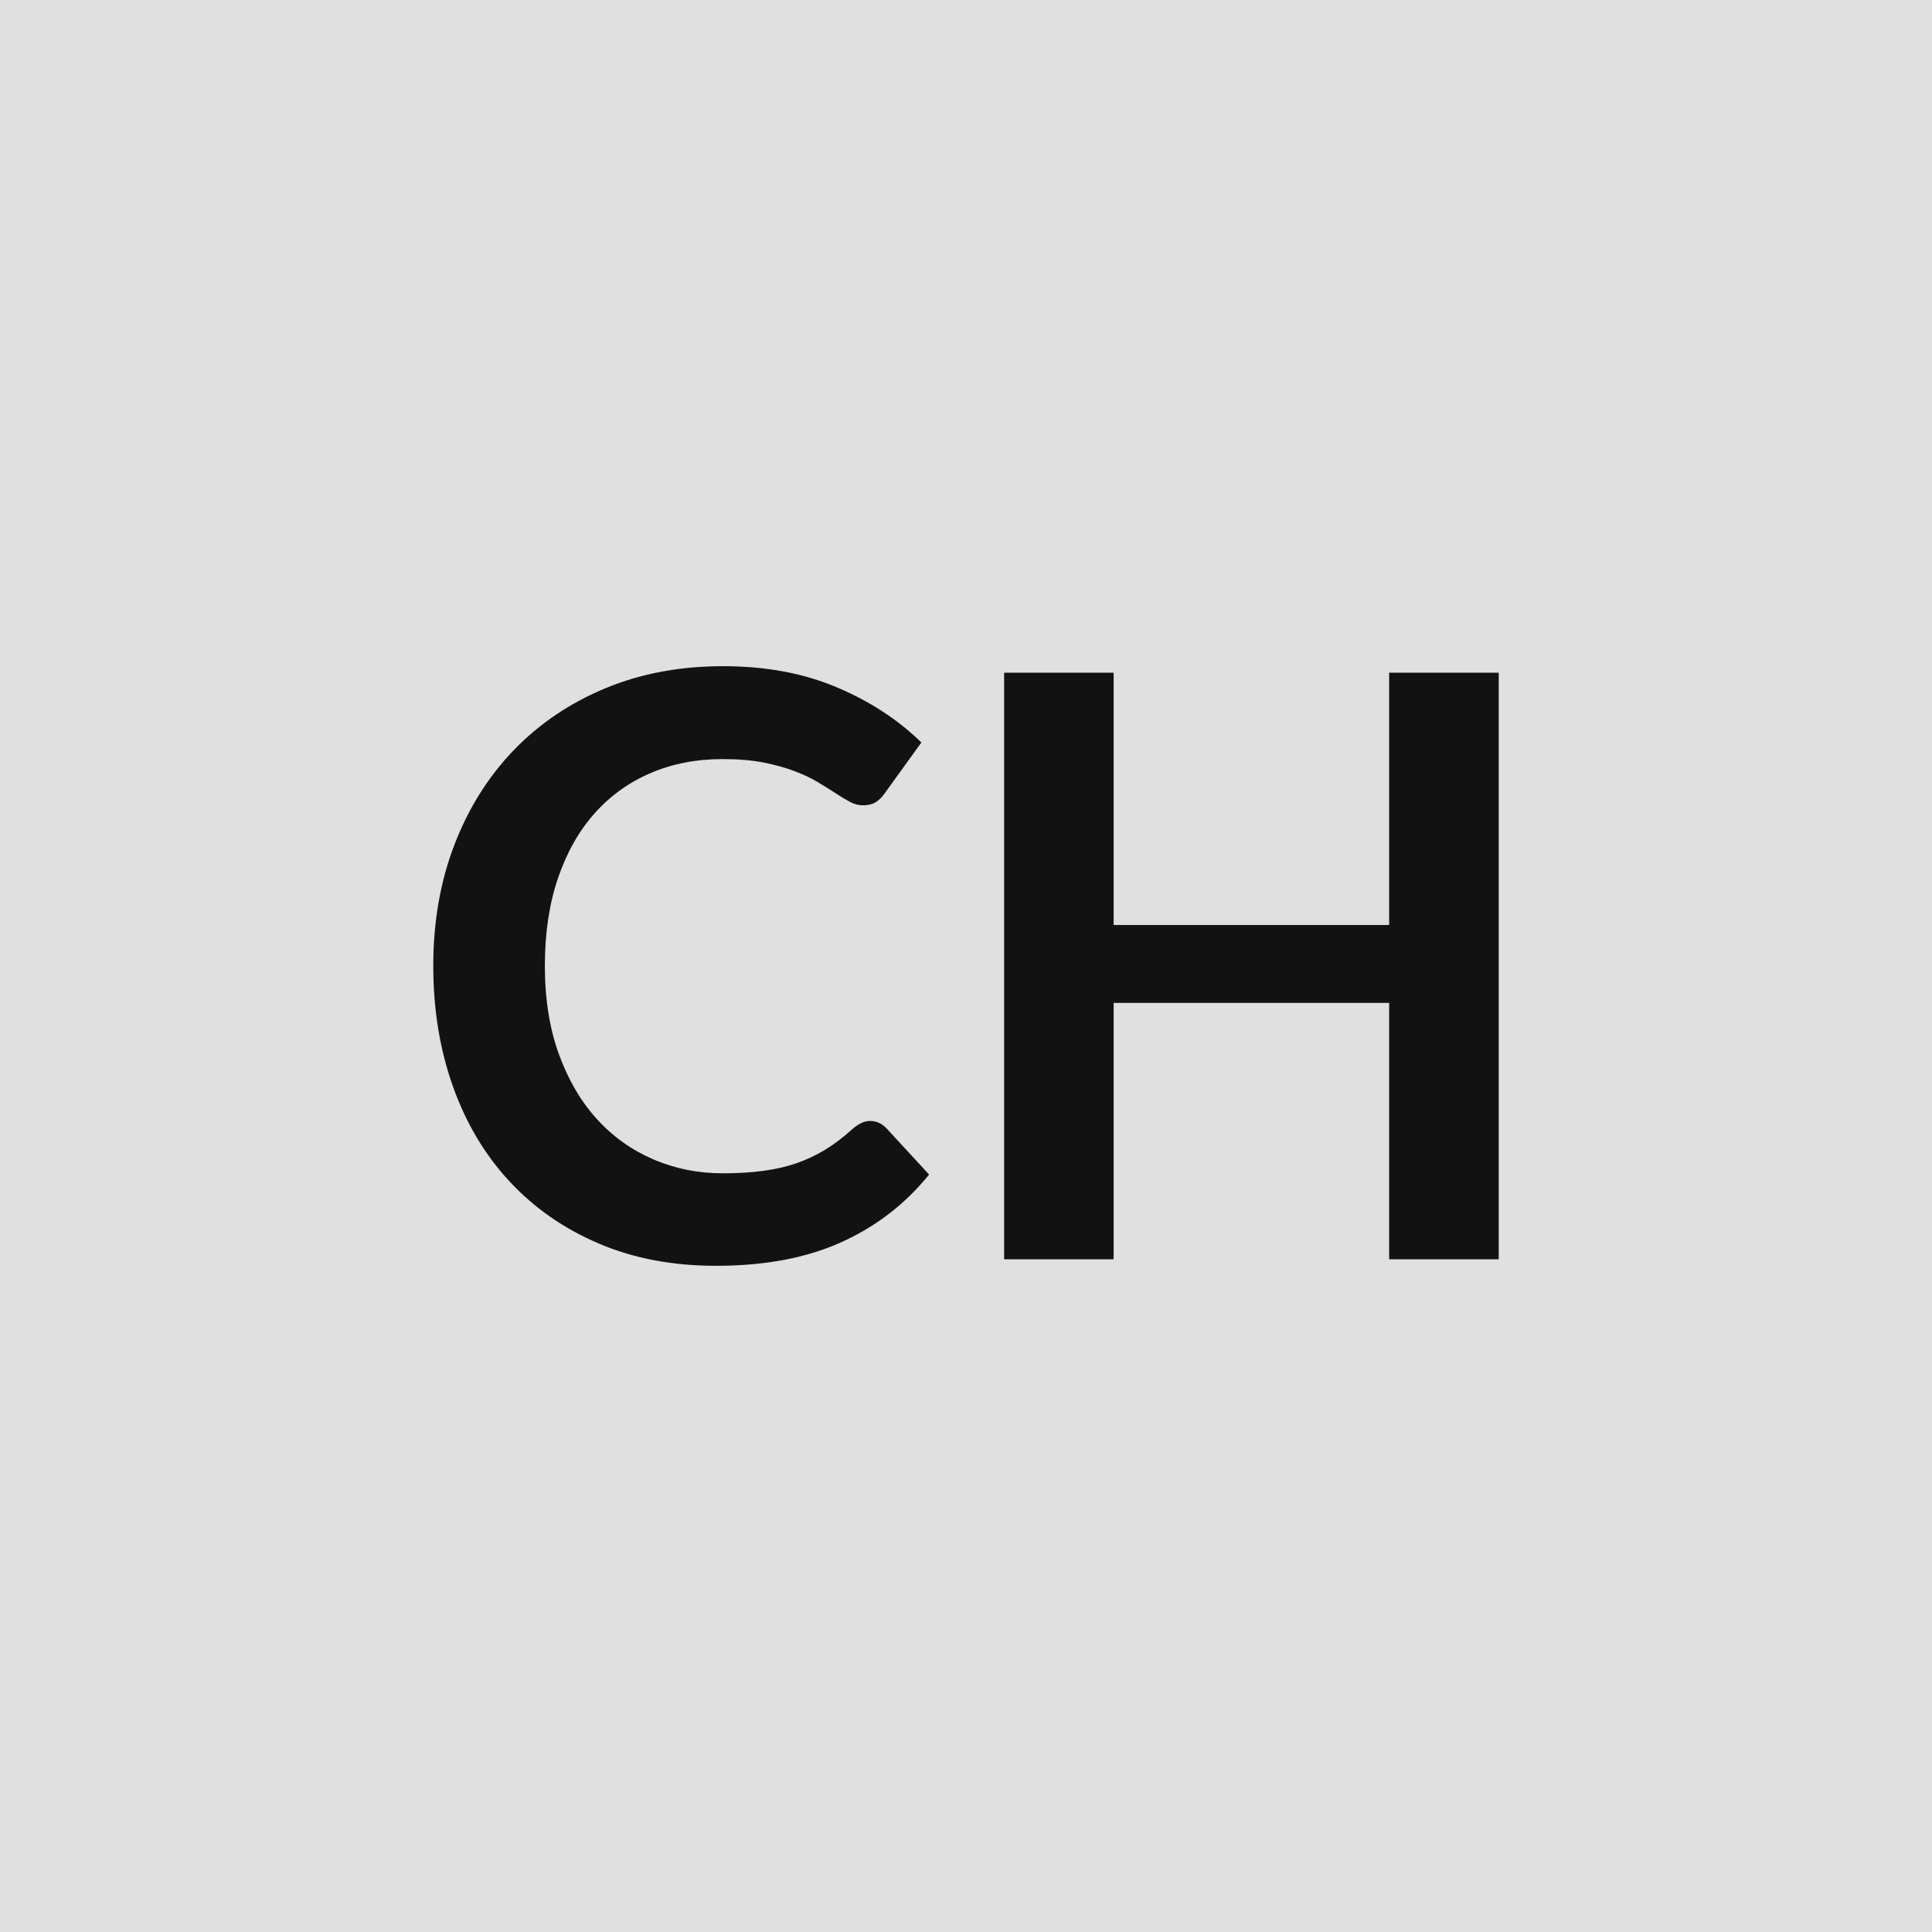 <svg xmlns="http://www.w3.org/2000/svg" width="250" height="250" viewBox="0 0 250 250"><rect width="100%" height="100%" fill="#E0E0E0"/><path fill="#121212" d="M112.605 145.055q1.16 0 2.05.89l5.57 6.04q-4.62 5.72-11.37 8.76-6.75 3.05-16.2 3.05-8.45 0-15.19-2.89-6.75-2.88-11.53-8.03-4.78-5.14-7.32-12.28-2.55-7.14-2.55-15.6 0-8.56 2.73-15.67t7.69-12.26q4.96-5.14 11.84-8t15.23-2.86q8.29 0 14.72 2.73 6.43 2.72 10.95 7.14l-4.73 6.56q-.42.63-1.07 1.1-.66.47-1.81.47-.79 0-1.63-.44-.84-.45-1.84-1.11-1-.65-2.31-1.44t-3.04-1.44q-1.74-.66-4.02-1.11-2.28-.44-5.28-.44-5.09 0-9.31 1.81-4.23 1.81-7.28 5.25-3.04 3.44-4.72 8.4t-1.68 11.31q0 6.41 1.81 11.4 1.81 4.98 4.91 8.4 3.1 3.41 7.3 5.22t9.03 1.81q2.88 0 5.22-.32 2.34-.31 4.31-.99 1.96-.69 3.72-1.76 1.76-1.08 3.49-2.65.53-.47 1.11-.76.57-.29 1.2-.29m67.15-58.01h14.18v75.91h-14.18v-33.18h-35.65v33.18h-14.17v-75.91h14.17v32.65h35.65z"/></svg>